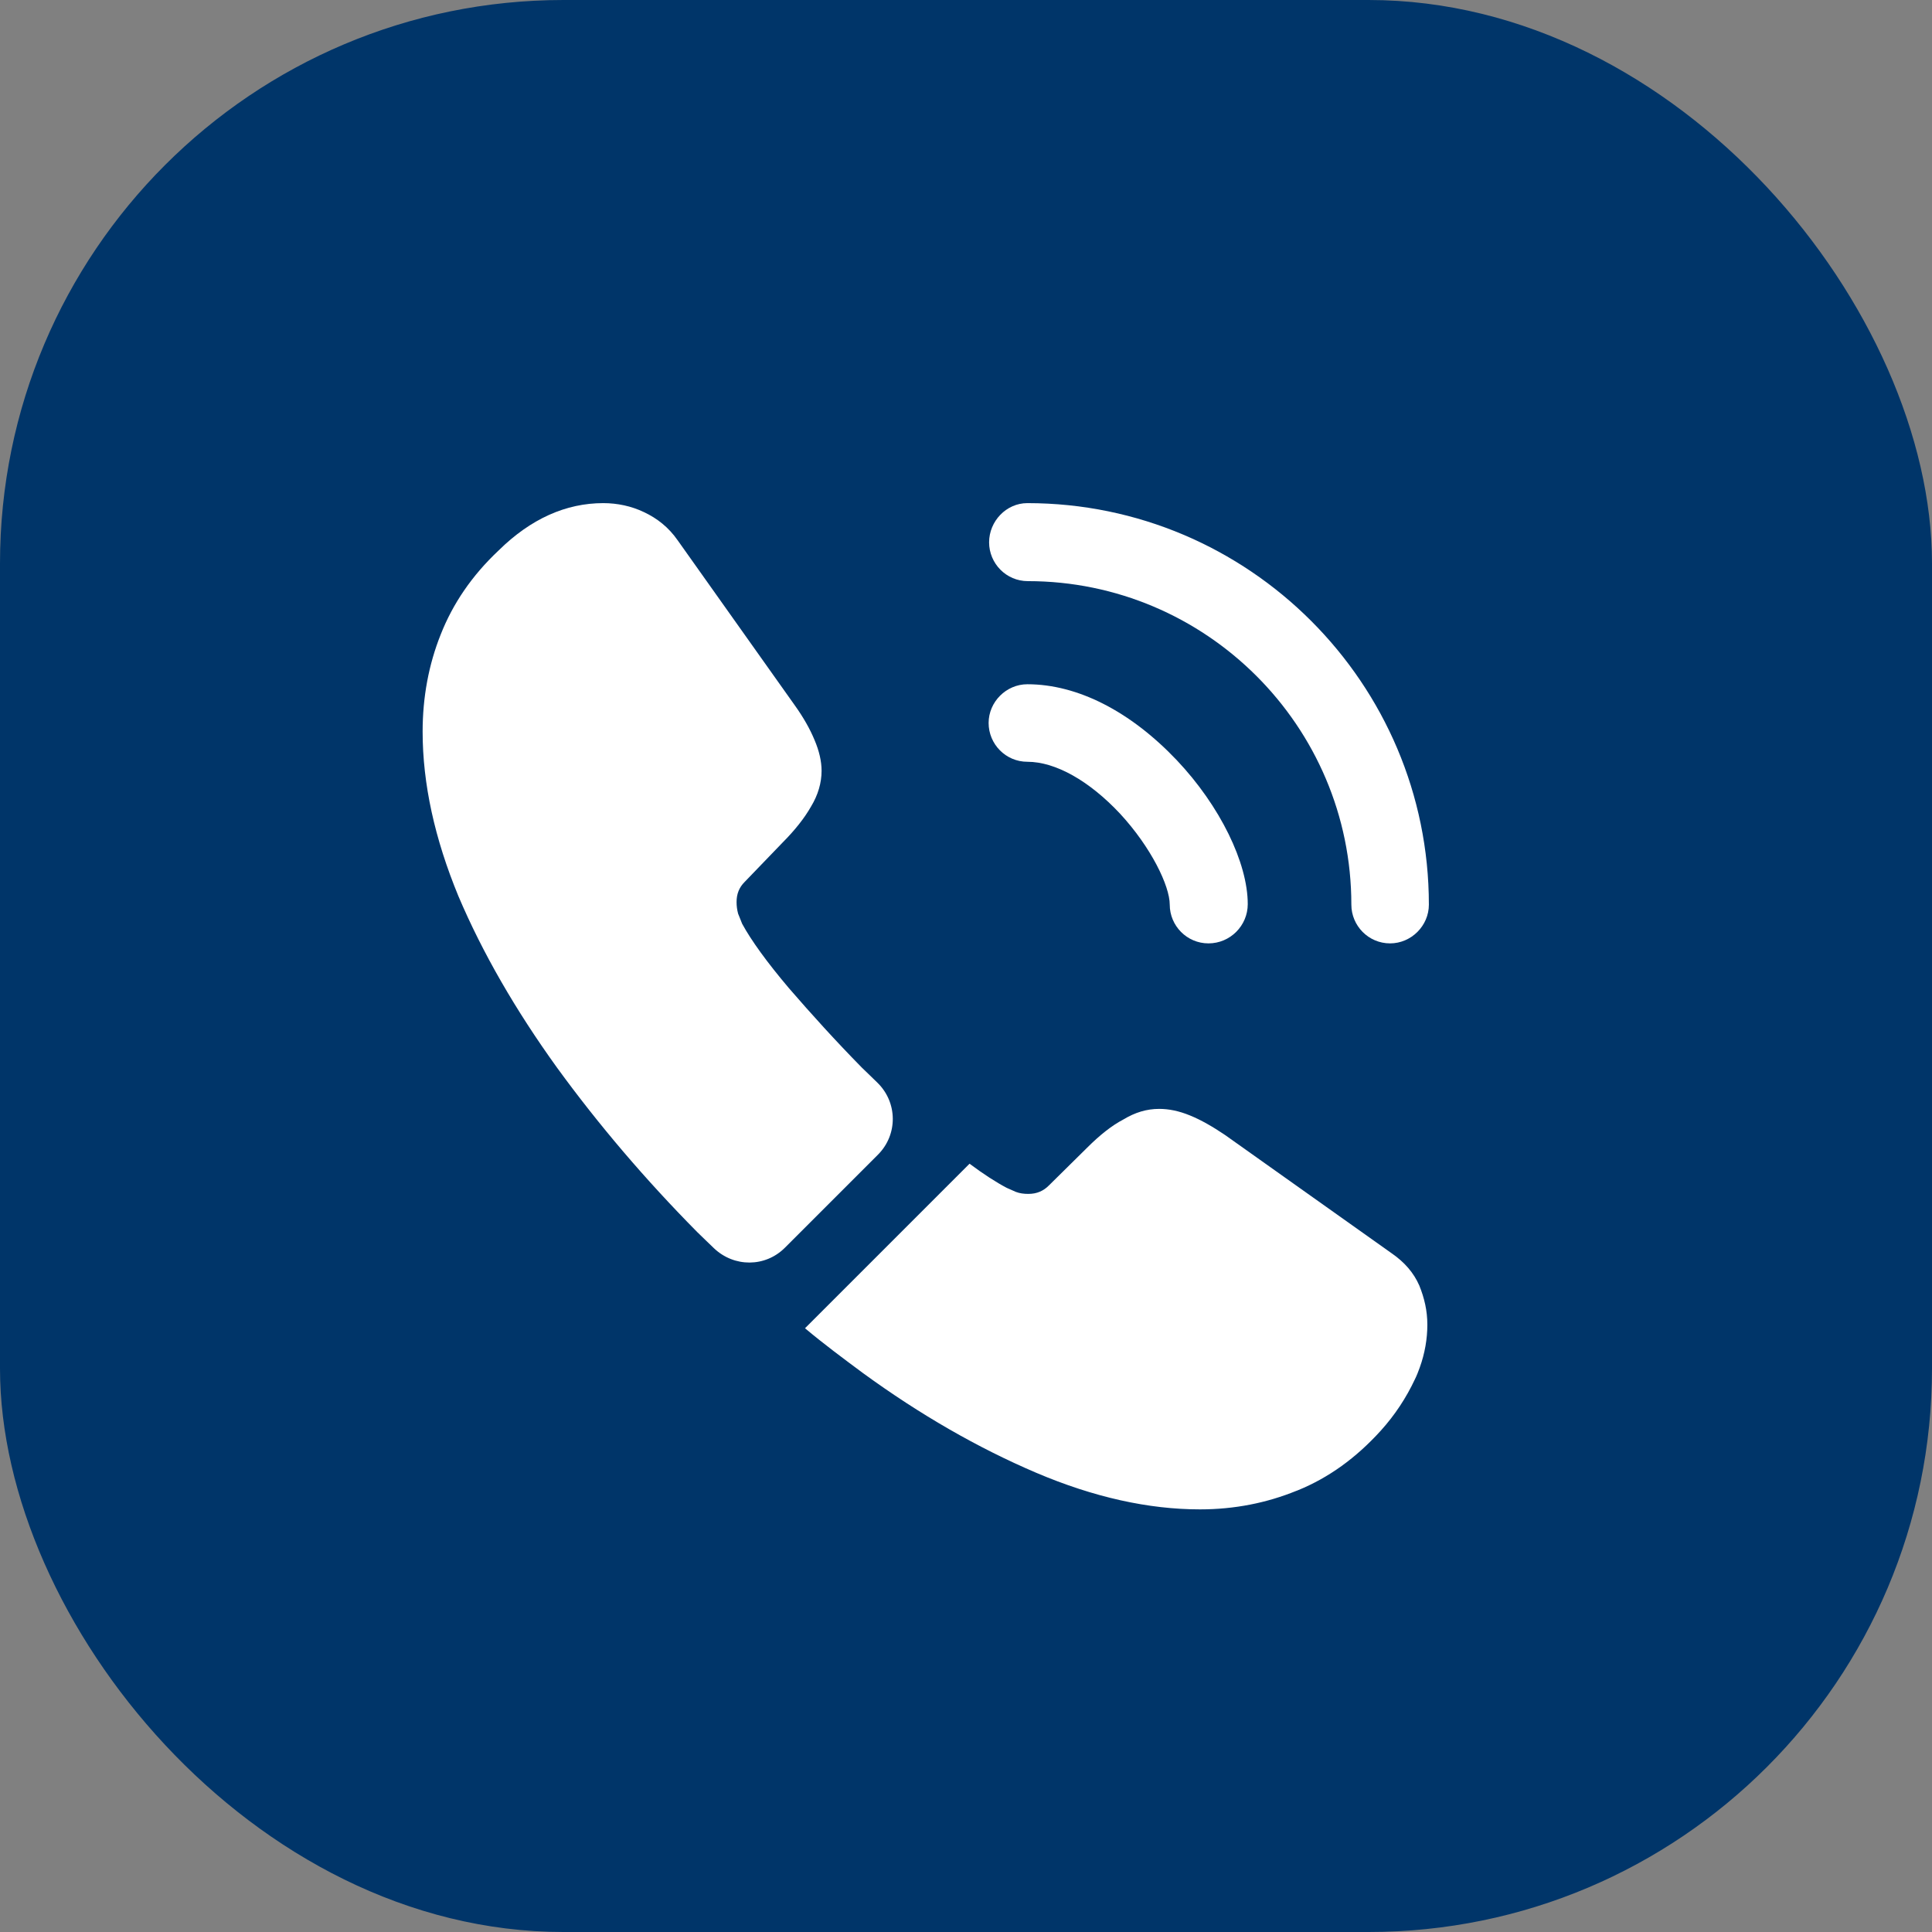 <?xml version="1.0" encoding="UTF-8"?> <svg xmlns="http://www.w3.org/2000/svg" width="24" height="24" viewBox="0 0 24 24" fill="none"><rect x="0" y="0" width="24" height="24" fill="#808080" stroke="none"/><rect width="24" height="24" rx="7" fill="#003569"></rect><path d="M15.012 11.719C14.744 11.719 14.531 11.5 14.531 11.238C14.531 11.006 14.3 10.525 13.912 10.106C13.531 9.7 13.113 9.463 12.762 9.463C12.494 9.463 12.281 9.244 12.281 8.981C12.281 8.719 12.5 8.5 12.762 8.5C13.387 8.5 14.044 8.838 14.619 9.444C15.156 10.012 15.5 10.719 15.5 11.231C15.5 11.5 15.281 11.719 15.012 11.719Z" fill="white"></path><path d="M17.268 11.719C17 11.719 16.787 11.5 16.787 11.238C16.787 9.019 14.981 7.219 12.768 7.219C12.5 7.219 12.287 7 12.287 6.737C12.287 6.475 12.5 6.25 12.762 6.25C15.512 6.25 17.75 8.488 17.75 11.238C17.75 11.5 17.531 11.719 17.268 11.719Z" fill="white"></path><path d="M10.906 14.344L9.75 15.5C9.506 15.744 9.119 15.744 8.869 15.506C8.8 15.438 8.731 15.375 8.662 15.306C8.019 14.656 7.438 13.975 6.919 13.262C6.406 12.55 5.994 11.838 5.694 11.131C5.4 10.419 5.25 9.738 5.25 9.088C5.25 8.662 5.325 8.256 5.475 7.881C5.625 7.5 5.862 7.15 6.194 6.838C6.594 6.444 7.031 6.25 7.494 6.25C7.669 6.25 7.844 6.287 8 6.362C8.162 6.438 8.306 6.55 8.419 6.713L9.869 8.756C9.981 8.912 10.062 9.056 10.119 9.194C10.175 9.325 10.206 9.456 10.206 9.575C10.206 9.725 10.162 9.875 10.075 10.019C9.994 10.162 9.875 10.312 9.725 10.463L9.25 10.956C9.181 11.025 9.15 11.106 9.15 11.206C9.15 11.256 9.156 11.3 9.169 11.35C9.188 11.4 9.206 11.438 9.219 11.475C9.331 11.681 9.525 11.95 9.8 12.275C10.081 12.6 10.381 12.931 10.706 13.262C10.769 13.325 10.838 13.387 10.9 13.45C11.15 13.694 11.156 14.094 10.906 14.344Z" fill="white"></path><path d="M17.731 16.456C17.731 16.631 17.7 16.812 17.637 16.987C17.619 17.037 17.6 17.087 17.575 17.137C17.469 17.362 17.331 17.575 17.15 17.775C16.844 18.112 16.506 18.356 16.125 18.512C16.119 18.512 16.113 18.519 16.106 18.519C15.738 18.669 15.338 18.75 14.906 18.75C14.269 18.75 13.588 18.6 12.869 18.294C12.15 17.987 11.431 17.575 10.719 17.056C10.475 16.875 10.231 16.694 10 16.5L12.044 14.456C12.219 14.587 12.375 14.687 12.506 14.756C12.537 14.769 12.575 14.787 12.619 14.806C12.669 14.825 12.719 14.831 12.775 14.831C12.881 14.831 12.963 14.794 13.031 14.725L13.506 14.256C13.662 14.1 13.812 13.981 13.956 13.906C14.1 13.819 14.244 13.775 14.4 13.775C14.519 13.775 14.644 13.8 14.781 13.856C14.919 13.912 15.062 13.994 15.219 14.1L17.288 15.569C17.45 15.681 17.562 15.812 17.631 15.969C17.694 16.125 17.731 16.281 17.731 16.456Z" fill="white"></path></svg> 